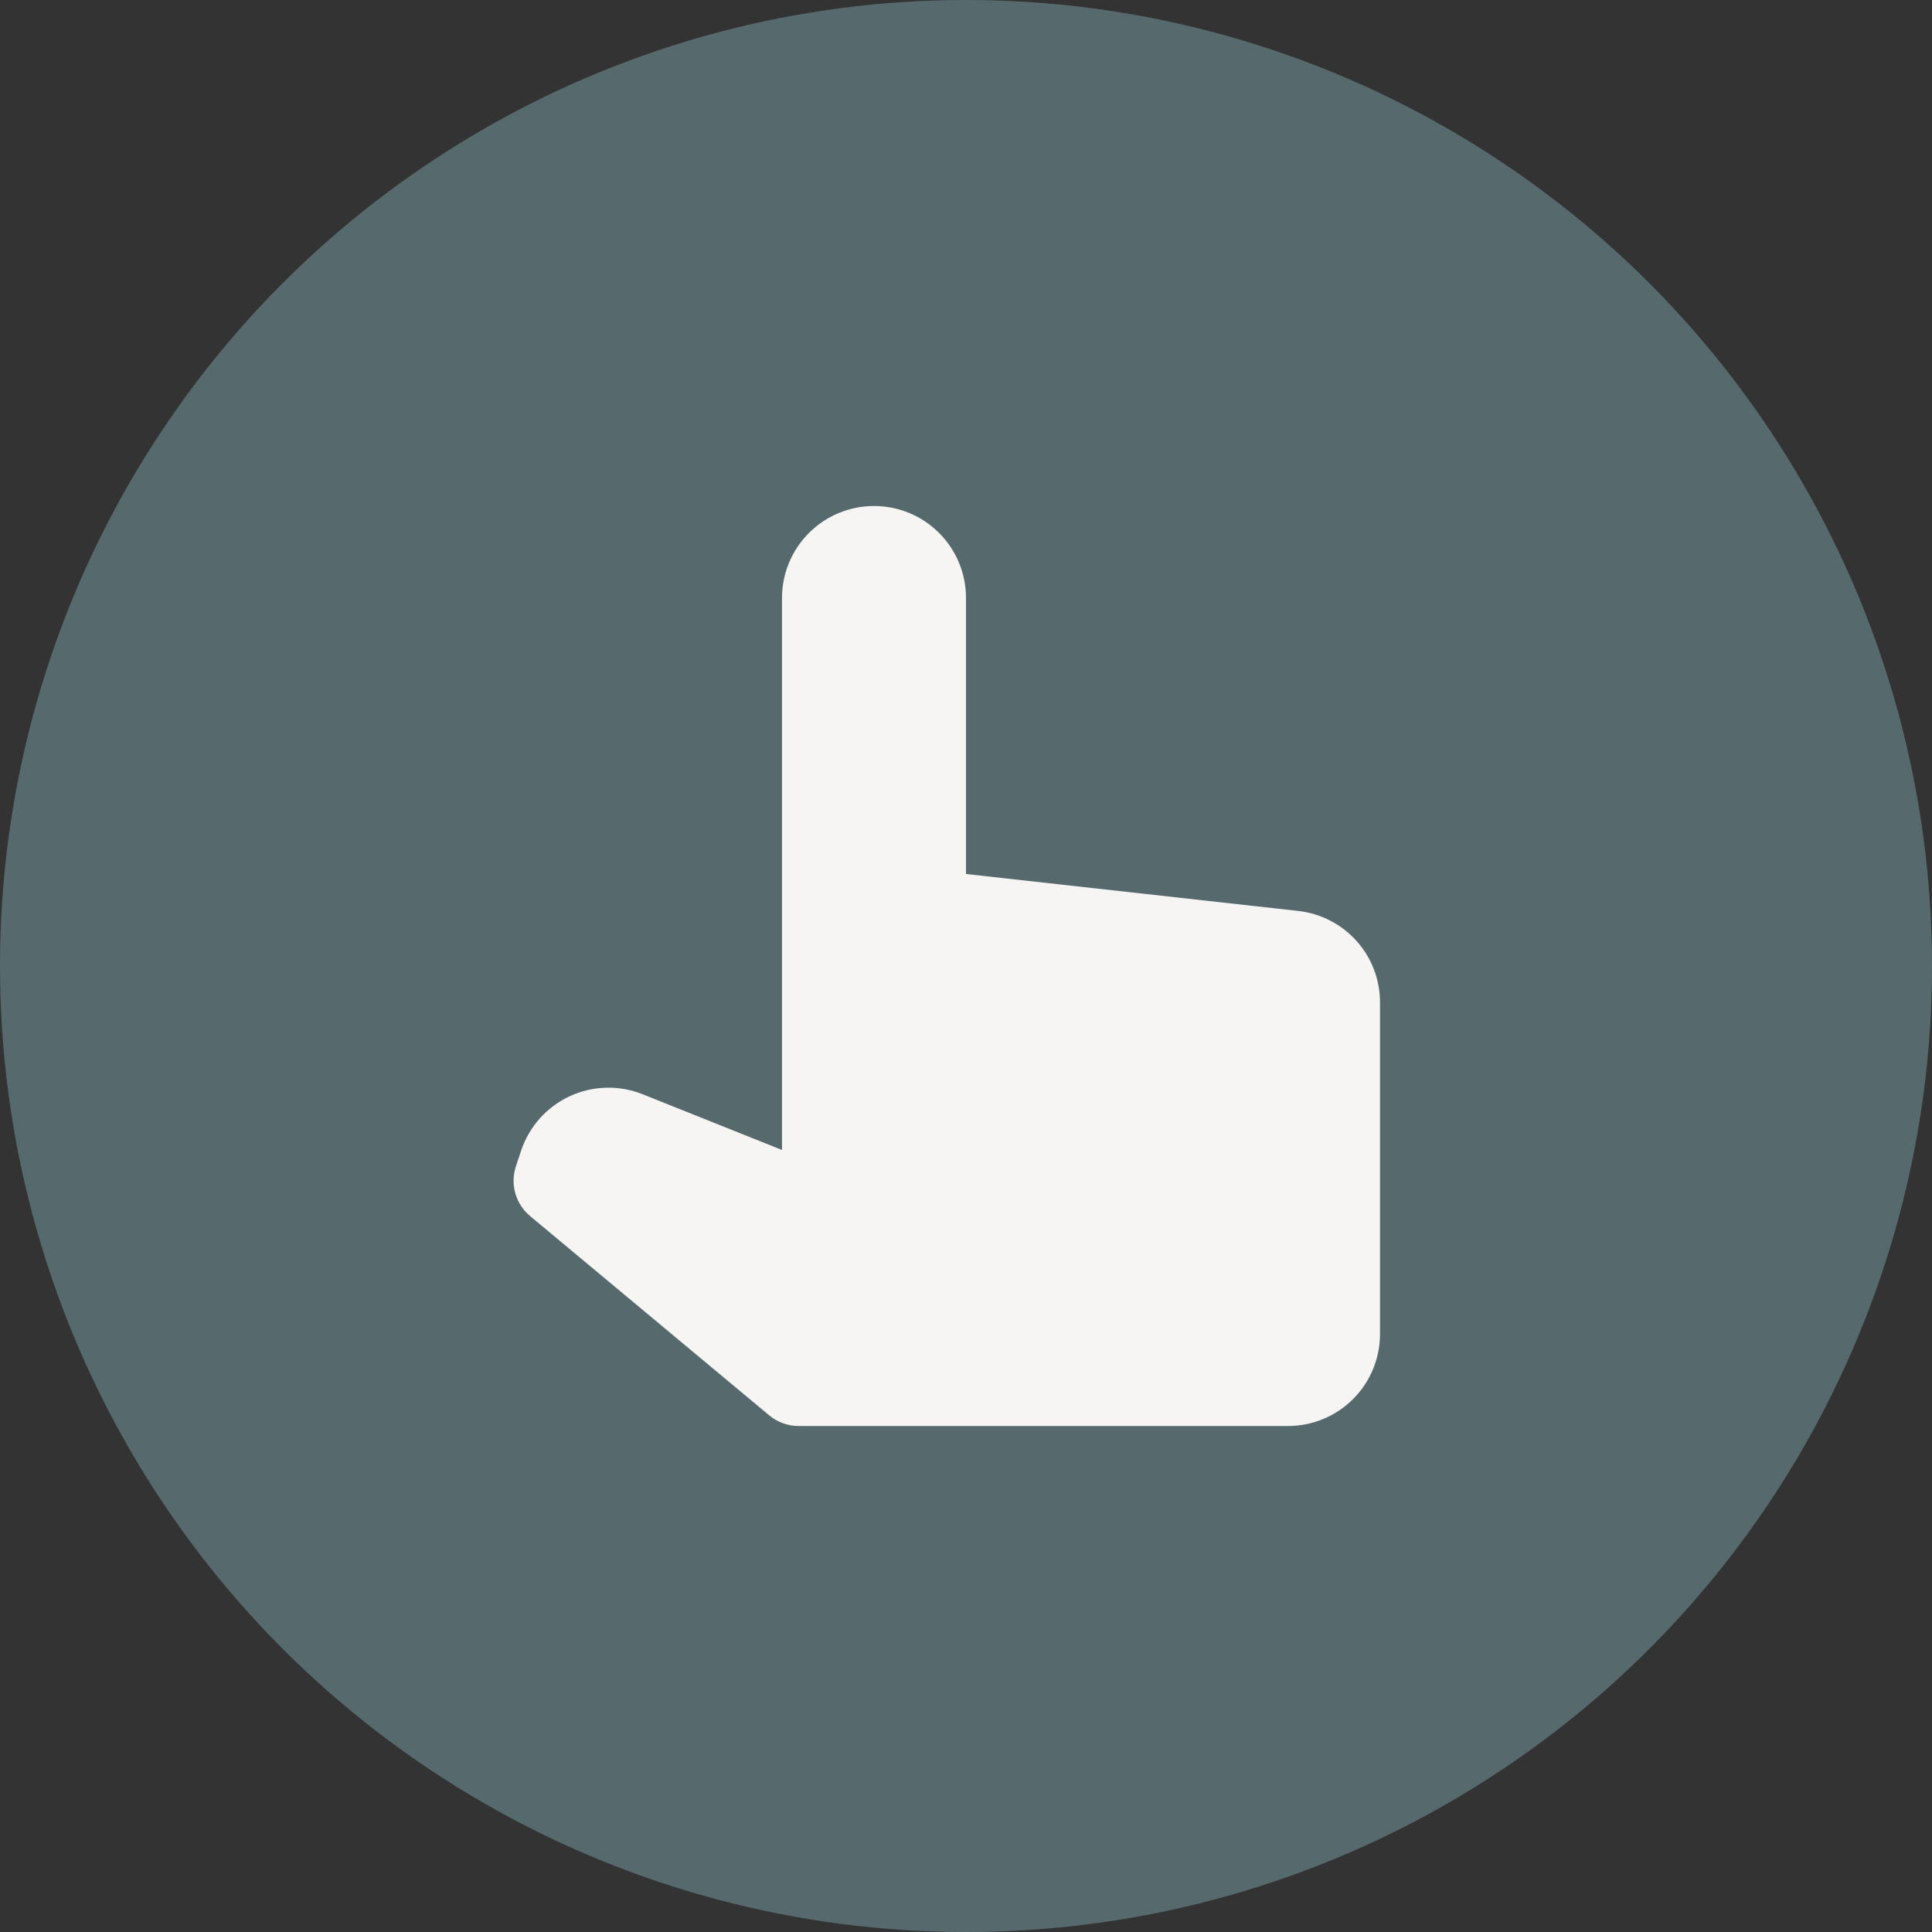 <svg width="42" height="42" viewBox="0 0 42 42" fill="none" xmlns="http://www.w3.org/2000/svg">
<rect x="0" y="0" width="42" height="42" fill="#333333" stroke="none"/>
<circle opacity="0.35" cx="21" cy="21" r="21" fill="#97D1DC"/>
<path d="M28.221 19.803L21 19V13C21 12.47 20.79 11.961 20.415 11.586C20.04 11.211 19.531 11 19 11C18.47 11 17.961 11.211 17.586 11.586C17.211 11.961 17 12.47 17 13V25L13.97 23.788C13.716 23.687 13.445 23.638 13.173 23.646C12.9 23.653 12.632 23.716 12.385 23.831C12.138 23.946 11.917 24.11 11.735 24.313C11.554 24.516 11.416 24.754 11.329 25.013L11.216 25.353C11.153 25.544 11.148 25.749 11.203 25.943C11.258 26.136 11.371 26.308 11.525 26.437L16.723 30.769C16.901 30.918 17.128 31 17.363 31H28C28.531 31 29.04 30.789 29.415 30.414C29.79 30.039 30 29.53 30 29V21.79C30 21.298 29.819 20.823 29.491 20.457C29.162 20.09 28.71 19.857 28.221 19.803Z" fill="#F6F5F4"/>
</svg>
